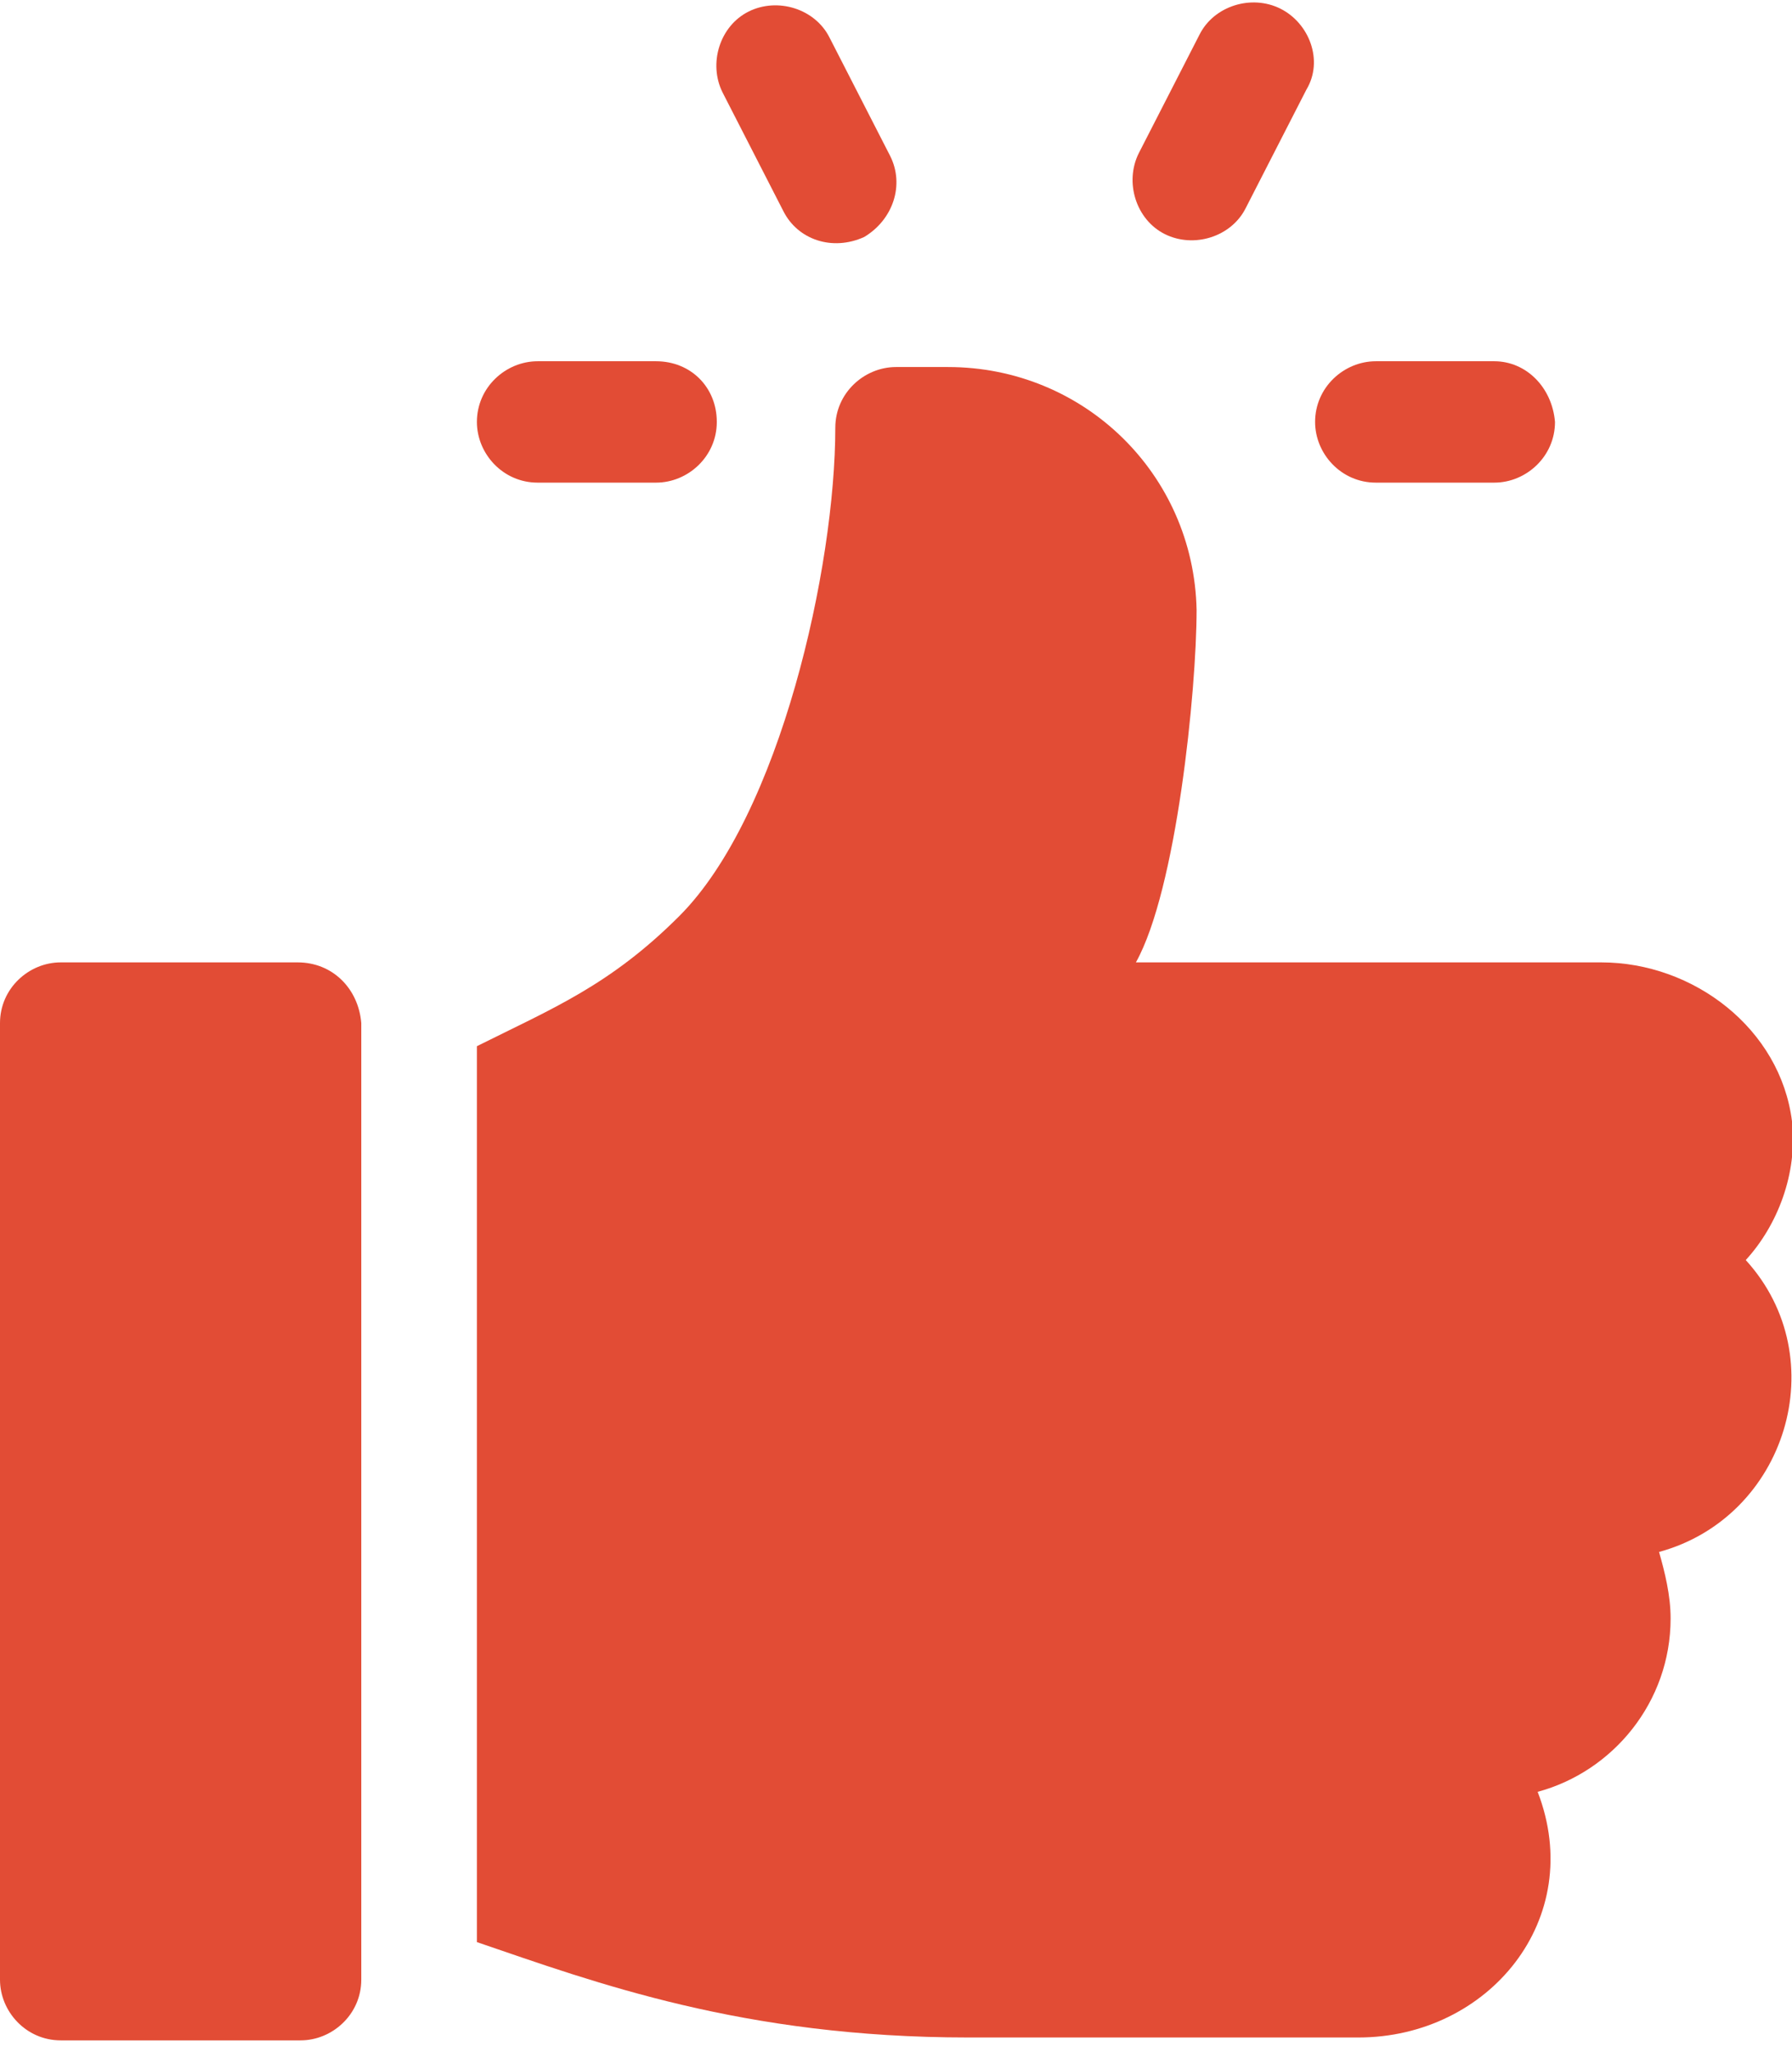 <?xml version="1.0" encoding="utf-8"?>
<!-- Generator: Adobe Illustrator 27.0.0, SVG Export Plug-In . SVG Version: 6.00 Build 0)  -->
<svg version="1.1" id="Layer_1" xmlns="http://www.w3.org/2000/svg" xmlns:xlink="http://www.w3.org/1999/xlink" x="0px" y="0px"
	 viewBox="0 0 62 71" style="enable-background:new 0 0 62 71;" xml:space="preserve">
<style type="text/css">
	.st0{fill:#E24C35;}
</style>
<path class="st0" d="M51.7,12.5h-4.1c-1.1,0-2.1,0.9-2.1,2.1c0,1.1,0.9,2.1,2.1,2.1h4.1c1.1,0,2.1-0.9,2.1-2.1
	C53.7,13.4,52.8,12.5,51.7,12.5z"/>
<path class="st0" d="M30.8,5.4l-2.1-4.1c-0.5-1-1.8-1.4-2.8-0.9c-1,0.5-1.4,1.8-0.9,2.8l2.1,4.1c0.5,1,1.7,1.4,2.8,0.9
	C30.9,7.6,31.3,6.4,30.8,5.4z"/>
<path class="st0" d="M44.3,0.3c-1-0.5-2.3-0.1-2.8,0.9l-2.1,4.1c-0.5,1-0.1,2.3,0.9,2.8c1,0.5,2.3,0.1,2.8-0.9l2.1-4.1
	C45.8,2.1,45.3,0.8,44.3,0.3z"/>
<path class="st0" d="M22.7,12.5h-4.1c-1.1,0-2.1,0.9-2.1,2.1c0,1.1,0.9,2.1,2.1,2.1h4.1c1.1,0,2.1-0.9,2.1-2.1
	C24.8,13.4,23.9,12.5,22.7,12.5z"/>
<path class="st0" d="M10.3,33.3H2.1c-1.1,0-2.1,0.9-2.1,2.1v33.1c0,1.1,0.9,2.1,2.1,2.1h8.3c1.1,0,2.1-0.9,2.1-2.1V35.4
	C12.4,34.2,11.5,33.3,10.3,33.3z"/>
<path class="st0" d="M62,38.8c-0.4-3.2-3.4-5.5-6.6-5.5H39.3c1.4-2.5,2.1-9.4,2.1-12.2c-0.1-4.7-3.9-8.4-8.6-8.4H31
	c-1.1,0-2.1,0.9-2.1,2.1c0,4.8-1.9,13.4-5.4,16.9c-2.4,2.4-4.4,3.2-7,4.5v31c4.1,1.4,9.2,3.3,17,3.3h13.5c4.5,0,7.9-4.1,6.2-8.5
	c2.6-0.7,4.6-3.1,4.6-6c0-0.8-0.2-1.6-0.4-2.3c4.4-1.2,6.1-6.7,3-10.1C61.5,42.4,62.2,40.6,62,38.8z"/>
</svg>

